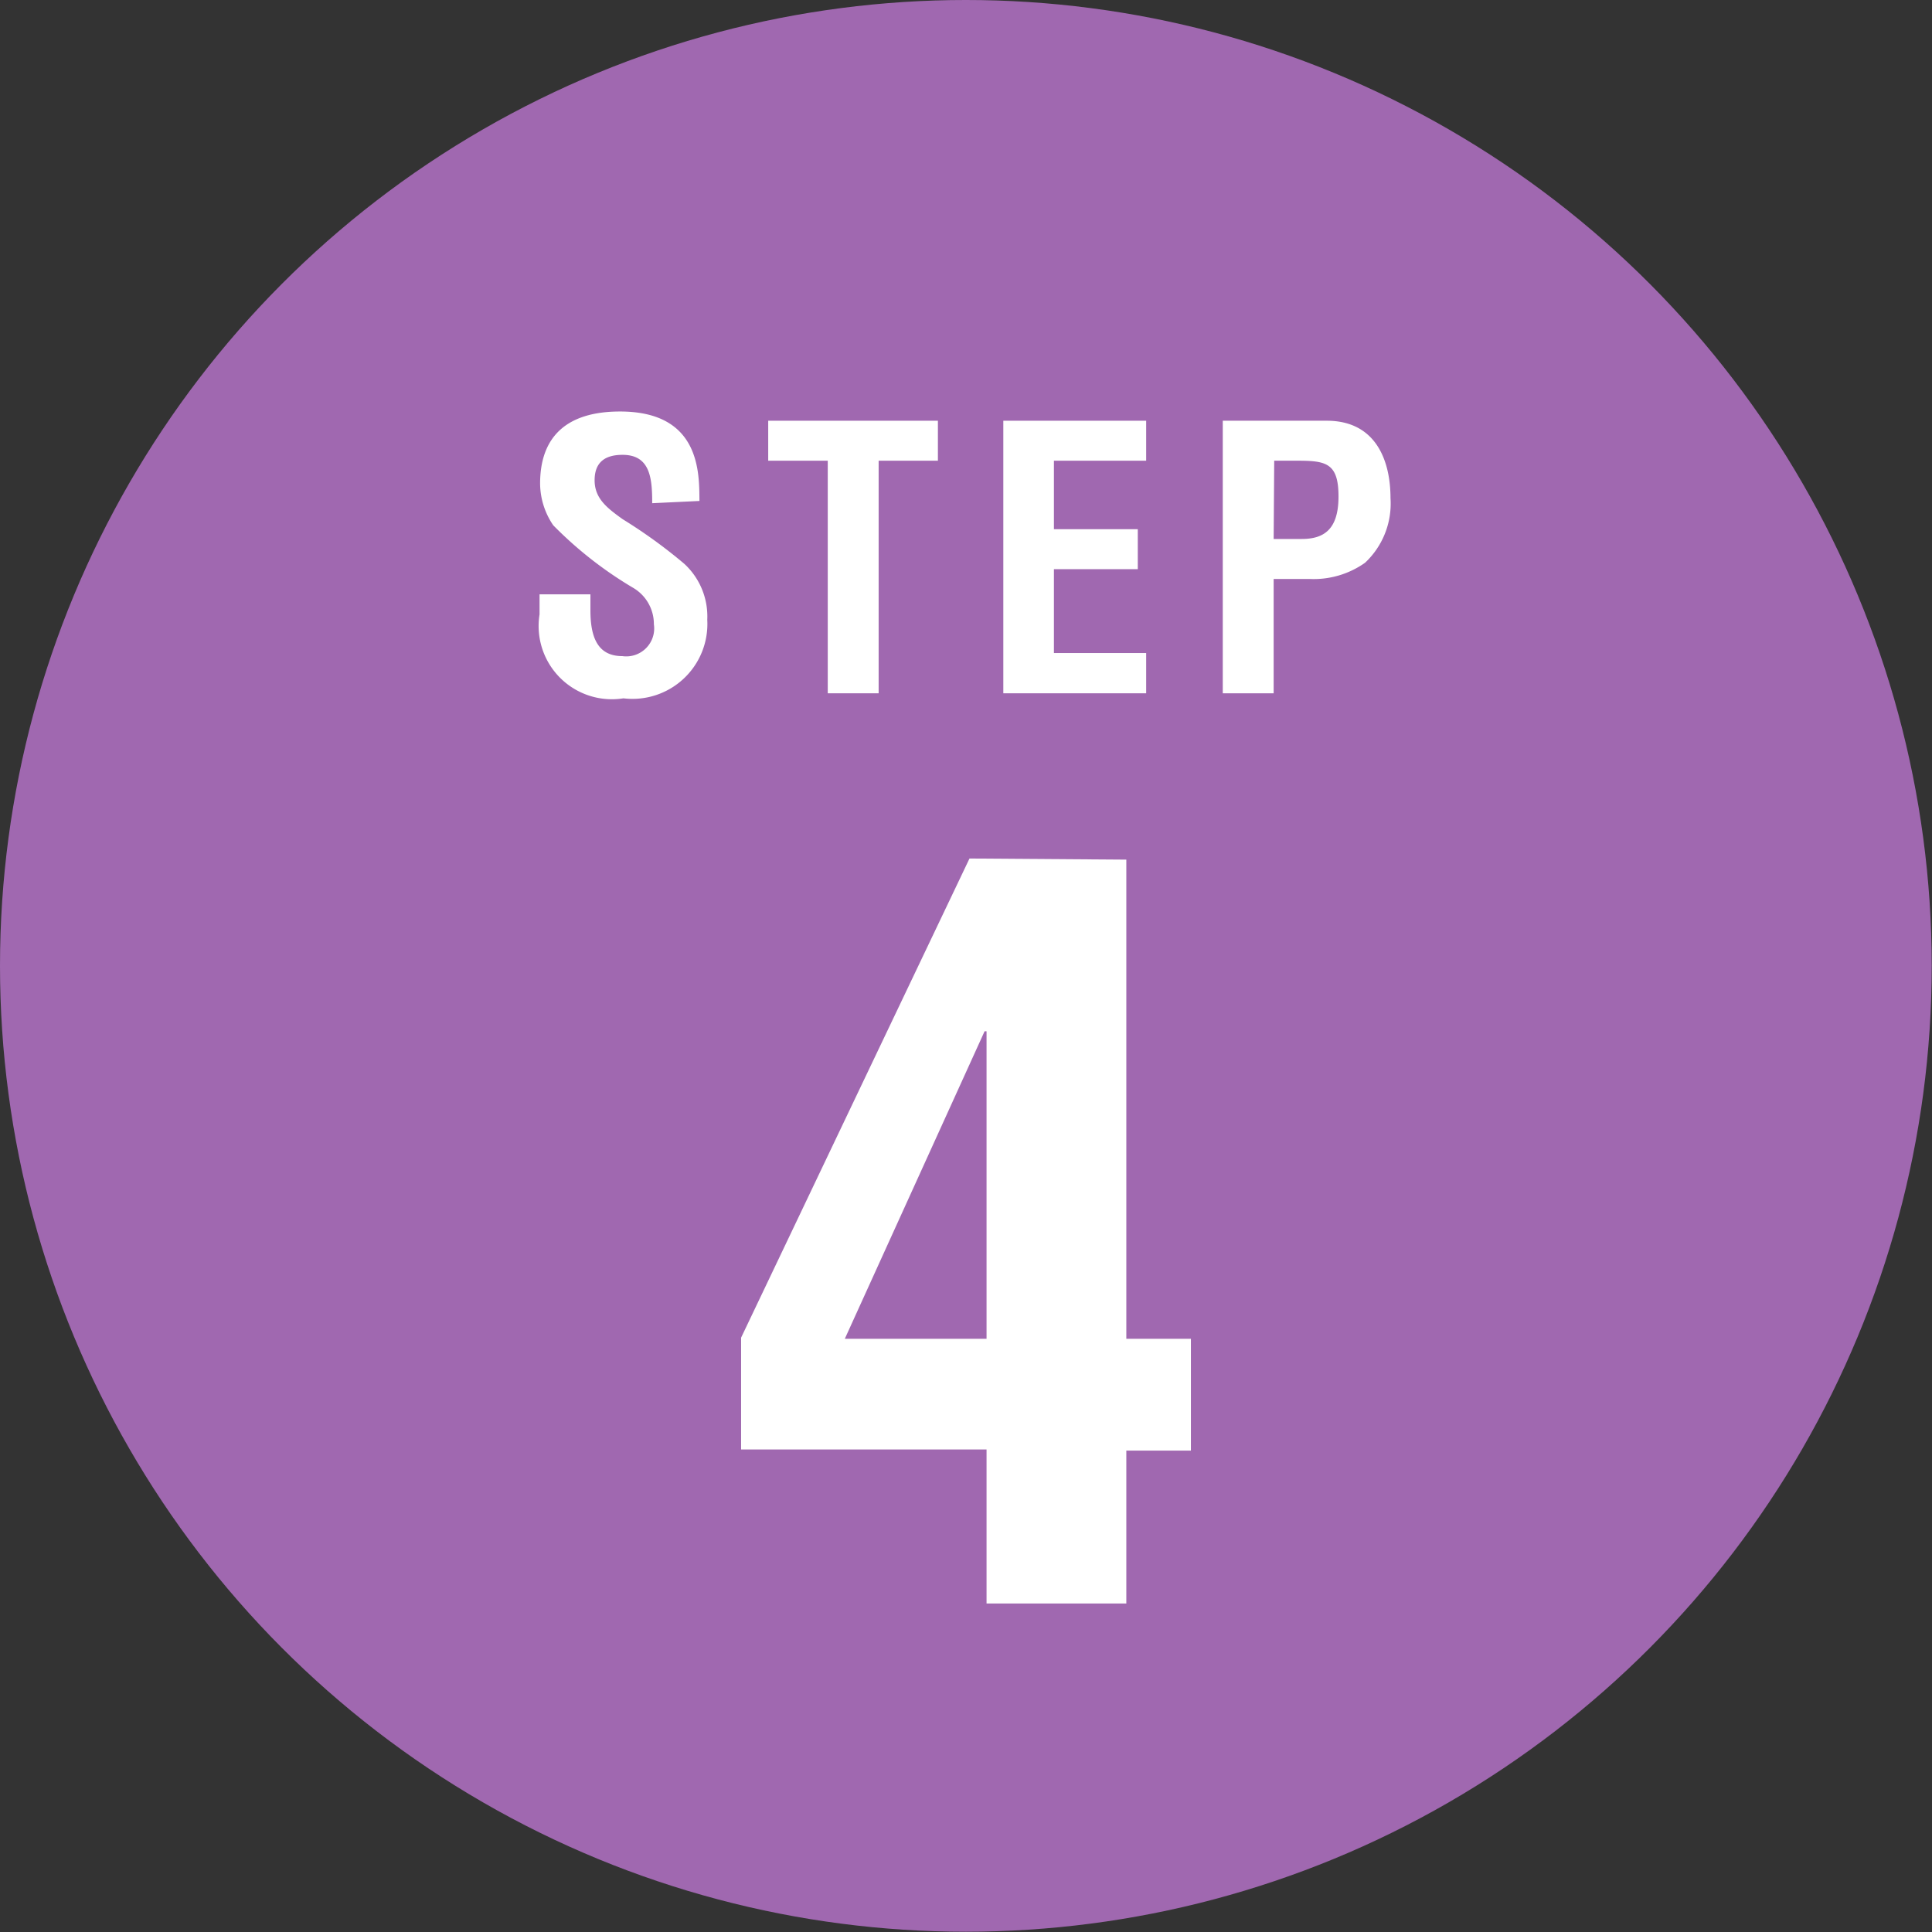 <svg xmlns="http://www.w3.org/2000/svg" width="69.11" height="69.11" viewBox="0 0 69.11 69.11"><rect x="0" y="0" width="69.11" height="69.11" fill="#333333" stroke="none"/><defs><style>.cls-1{fill:#a068b0;}.cls-2{fill:#fff;}</style></defs><g id="レイヤー_2" data-name="レイヤー 2"><g id="レイヤー_1-2" data-name="レイヤー 1"><circle class="cls-1" cx="34.55" cy="34.55" r="34.55"/><path class="cls-2" d="M23.33,18c0-.87-.06-1.73-1.06-1.73-.61,0-1,.25-1,.91s.46,1,1,1.39a18.27,18.27,0,0,1,2.21,1.6,2.56,2.56,0,0,1,.82,2,2.68,2.68,0,0,1-3,2.81,2.62,2.62,0,0,1-3-3v-.72h1.82v.57c0,.95.25,1.64,1.14,1.64a1,1,0,0,0,1.13-1.14,1.5,1.5,0,0,0-.72-1.29,14,14,0,0,1-2.88-2.25,2.68,2.68,0,0,1-.47-1.49c0-1.67.94-2.58,2.86-2.58,2.9,0,2.83,2.24,2.84,3.2Z"/><path class="cls-2" d="M27.48,15.05h6.07v1.43H31.43V24.8H29.61V16.48H27.48Z"/><path class="cls-2" d="M35.89,24.8V15.05H41v1.43h-3.3v2.45h3v1.43h-3v3H41V24.8Z"/><path class="cls-2" d="M43.74,24.8V15.05h3.72c1.74,0,2.28,1.4,2.28,2.77a2.9,2.9,0,0,1-.91,2.31,3.18,3.18,0,0,1-2,.58H45.56V24.8Zm1.82-5.52h1c.79,0,1.32-.33,1.32-1.52s-.44-1.28-1.46-1.28h-.84Z"/><path class="cls-2" d="M40.29,30.75V47.89H42.6v4H40.29v5.47h-5V51.85H26.51v-4l8.17-17.14Zm-5,17.14v-11h-.07l-5,11Z"/></g></g></svg>